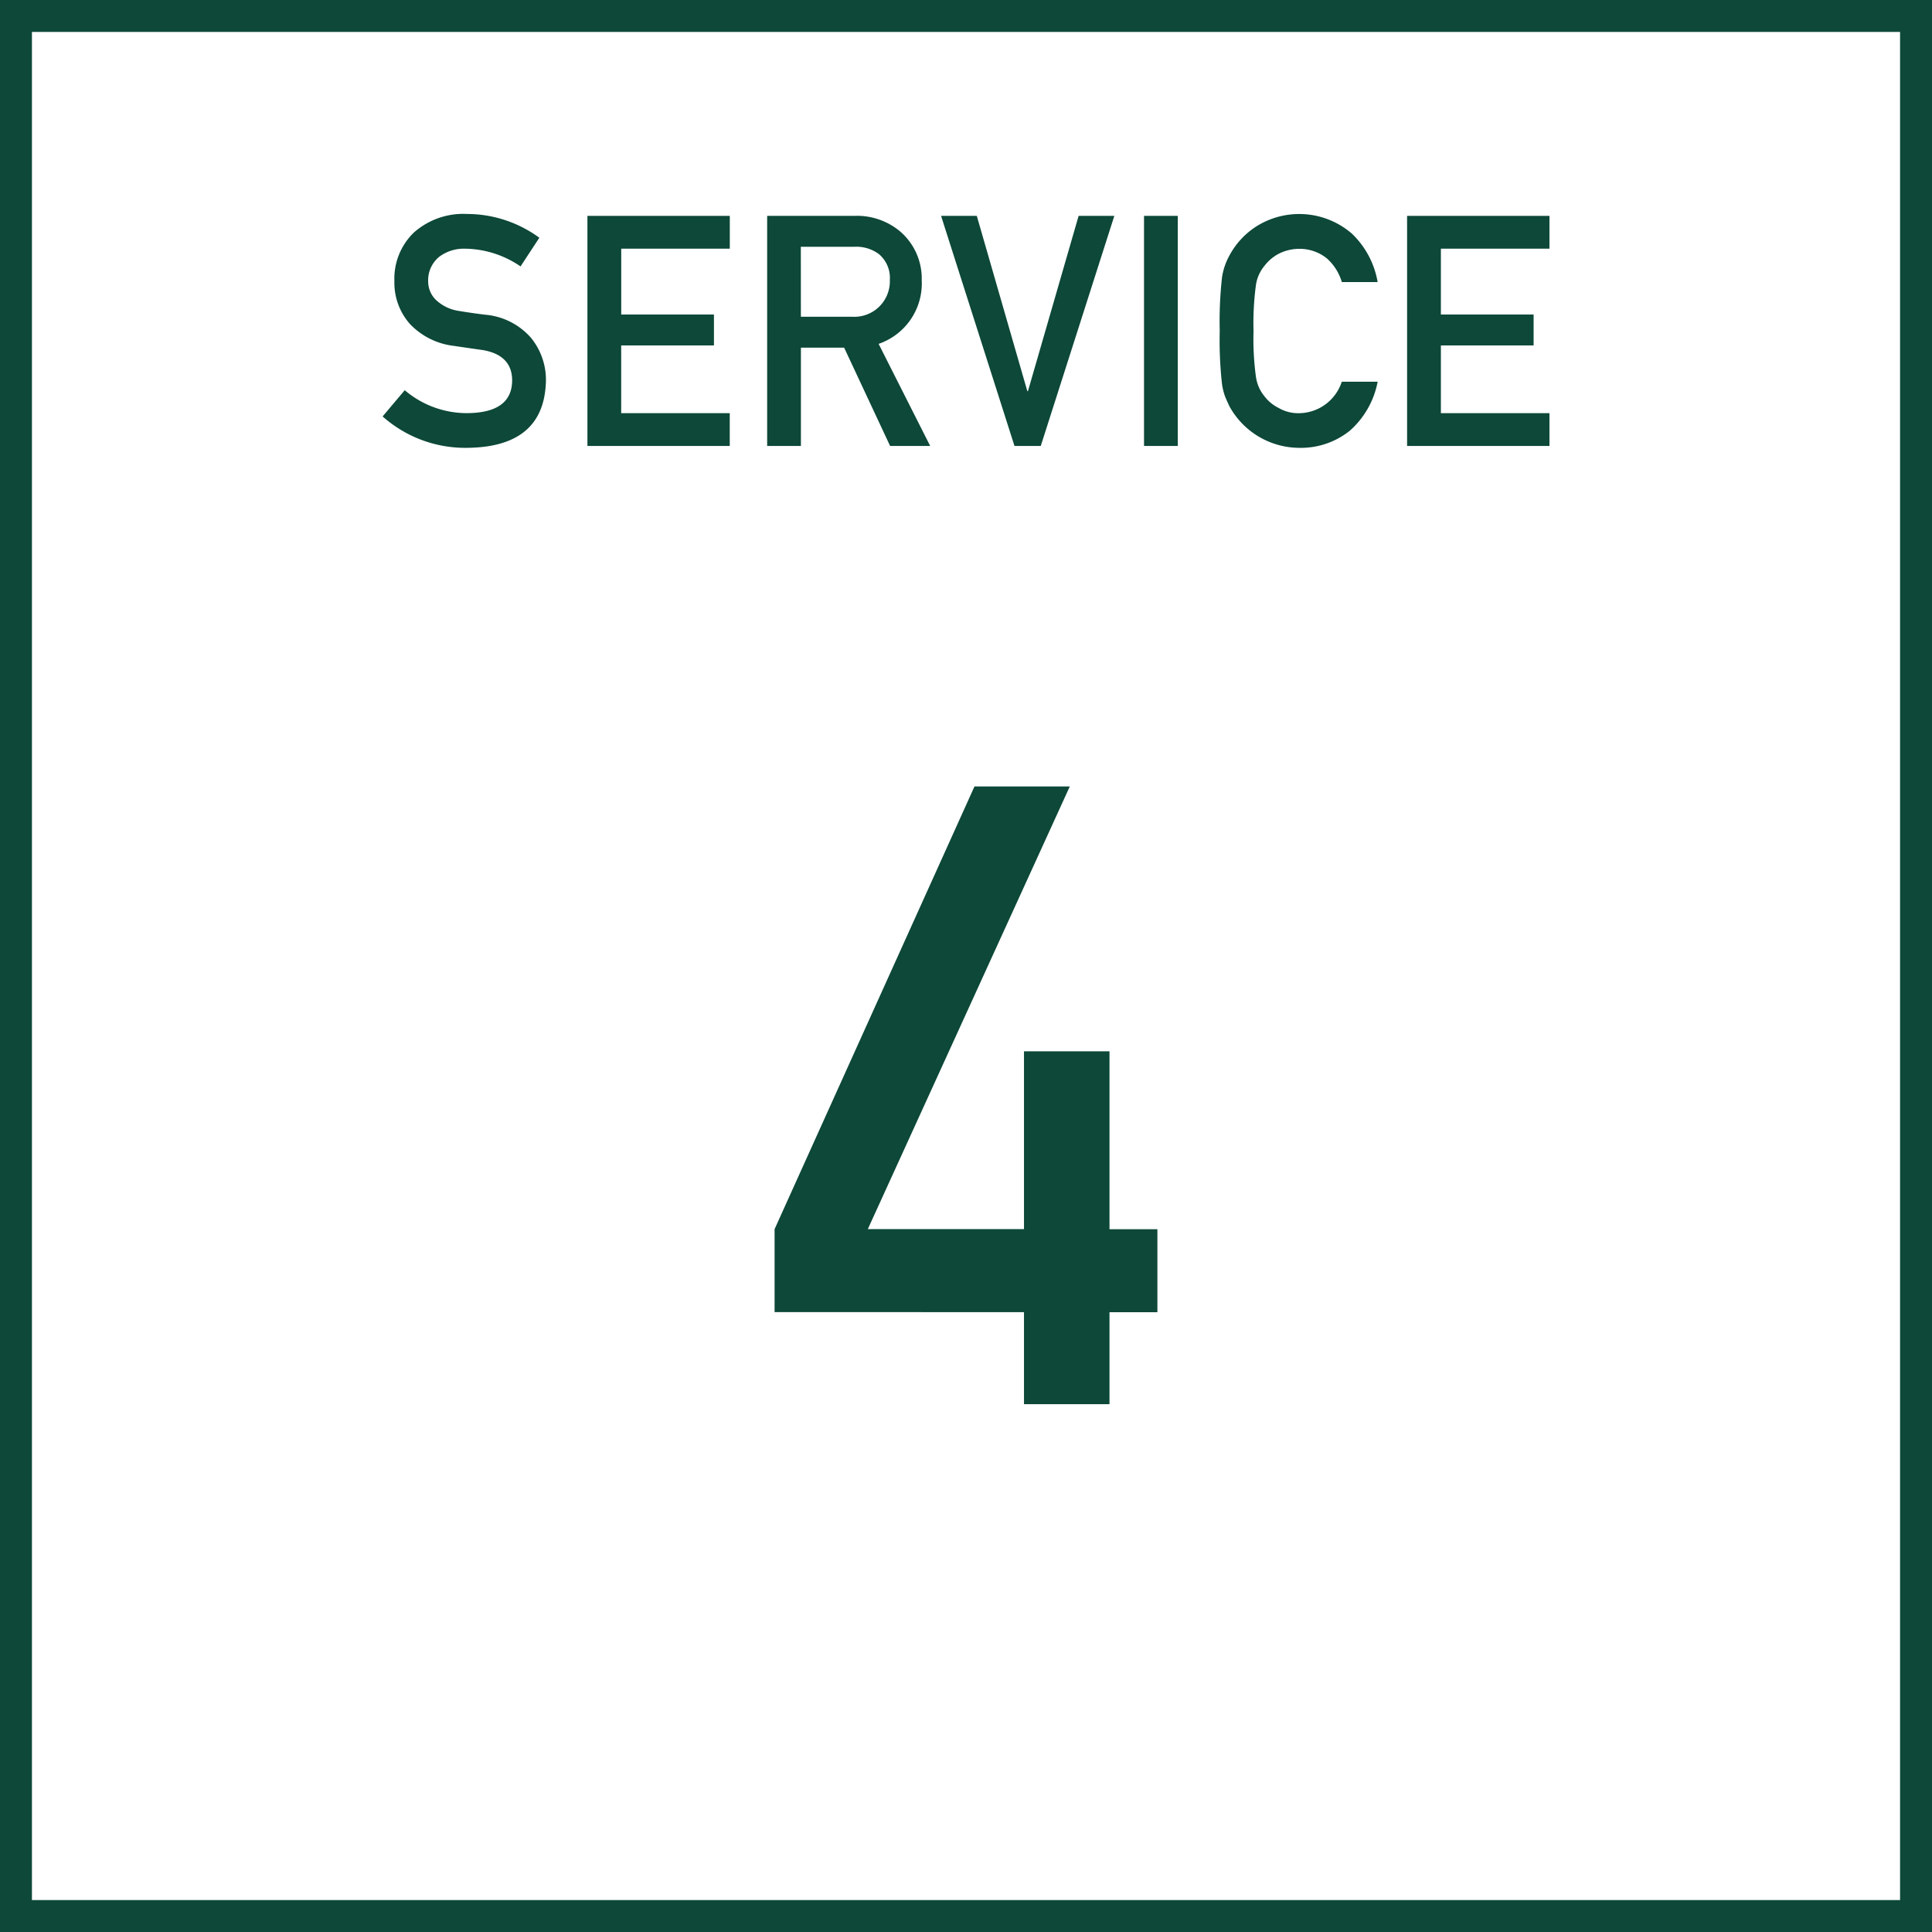 <svg xmlns="http://www.w3.org/2000/svg" width="121" height="121" viewBox="0 0 121 121">
  <g id="グループ_2646" data-name="グループ 2646" transform="translate(-260 -9946.691)">
    <g id="title_service" transform="translate(283.963 9960.092)">
      <path id="パス_1730" data-name="パス 1730" d="M1.386,11.038a6,6,0,0,0,3.966,1.435q2.721-.04,2.76-2.008.02-1.612-1.82-1.939-.842-.118-1.848-.267A4.513,4.513,0,0,1,1.706,6.885a3.9,3.9,0,0,1-.968-2.67A4.015,4.015,0,0,1,1.952,1.168,4.655,4.655,0,0,1,5.292,0,7.679,7.679,0,0,1,9.816,1.489L8.638,3.284A6.263,6.263,0,0,0,5.181,2.175a2.577,2.577,0,0,0-1.628.5,1.9,1.9,0,0,0-.7,1.563,1.616,1.616,0,0,0,.469,1.128,2.657,2.657,0,0,0,1.5.713c.383.065.907.143,1.57.227A4.292,4.292,0,0,1,9.3,7.765a4.176,4.176,0,0,1,.929,2.691q-.1,4.13-4.9,4.19A7.788,7.788,0,0,1,0,12.68Z" transform="translate(0)" fill="#0d4838"/>
      <path id="パス_1731" data-name="パス 1731" d="M86.41.8h8.917V2.854h-6.8V6.978h5.807V8.914H88.524v4.242h6.8v2.054H86.41Z" transform="translate(-73.583 -0.681)" fill="#0d4838"/>
      <path id="パス_1732" data-name="パス 1732" d="M162.25.8H167.7a4.212,4.212,0,0,1,2.847.949,3.887,3.887,0,0,1,1.383,3.074,4,4,0,0,1-2.7,3.993l3.23,6.395h-2.51L167.07,9.052h-2.706v6.159H162.25Zm2.112,6.316h3.2a2.223,2.223,0,0,0,2.371-2.3,1.945,1.945,0,0,0-.7-1.634,2.377,2.377,0,0,0-1.554-.445h-3.321Z" transform="translate(-138.166 -0.681)" fill="#0d4838"/>
      <path id="パス_1733" data-name="パス 1733" d="M235.62.8h2.237l3.165,10.977h.039L244.234.8h2.237l-4.608,14.411h-1.645Z" transform="translate(-200.644 -0.681)" fill="#0d4838"/>
      <path id="パス_1734" data-name="パス 1734" d="M321.25.8h2.114V15.211H321.25Z" transform="translate(-273.563 -0.681)" fill="#0d4838"/>
      <path id="パス_1735" data-name="パス 1735" d="M363.081,10.519a5.437,5.437,0,0,1-1.753,3.079,4.885,4.885,0,0,1-3.151,1.066,5.018,5.018,0,0,1-4.373-2.589q-.154-.325-.278-.622a4.1,4.1,0,0,1-.192-.77,24.735,24.735,0,0,1-.144-3.34,24.7,24.7,0,0,1,.144-3.361,4.056,4.056,0,0,1,.469-1.373A4.911,4.911,0,0,1,355.43.83a5.036,5.036,0,0,1,6.042.423,5.472,5.472,0,0,1,1.608,3.03h-2.243A3.188,3.188,0,0,0,359.9,2.8a2.718,2.718,0,0,0-1.726-.6,2.862,2.862,0,0,0-1.286.307,2.667,2.667,0,0,0-.882.742,2.421,2.421,0,0,0-.546,1.2,17.811,17.811,0,0,0-.153,2.9,17.414,17.414,0,0,0,.153,2.883A2.44,2.44,0,0,0,356,11.444a2.49,2.49,0,0,0,.883.723,2.423,2.423,0,0,0,1.285.327,2.848,2.848,0,0,0,2.666-1.971h2.243Z" transform="translate(-300.762 -0.017)" fill="#0d4838"/>
      <path id="パス_1736" data-name="パス 1736" d="M432.24.8h8.917V2.854h-6.8V6.978h5.807V8.914h-5.807v4.242h6.8v2.054H432.24Z" transform="translate(-368.078 -0.681)" fill="#0d4838"/>
    </g>
    <g id="長方形_2375" data-name="長方形 2375" transform="translate(260 9946.691)" fill="none" stroke="#0d4838" stroke-width="2">
      <rect width="121" height="121" stroke="none"/>
      <rect x="1" y="1" width="119" height="119" fill="none"/>
    </g>
    <g id="_4" data-name="4" transform="translate(308.512 9995.945)">
      <path id="パス_1821" data-name="パス 1821" d="M0,27.726,12.52,0h5.969L5.838,27.726H15.62V16.588h5.355V27.73h3v5.2h-3v5.758H15.62V32.926L0,32.922Z" fill="#0d4838"/>
    </g>
  </g>
</svg>
